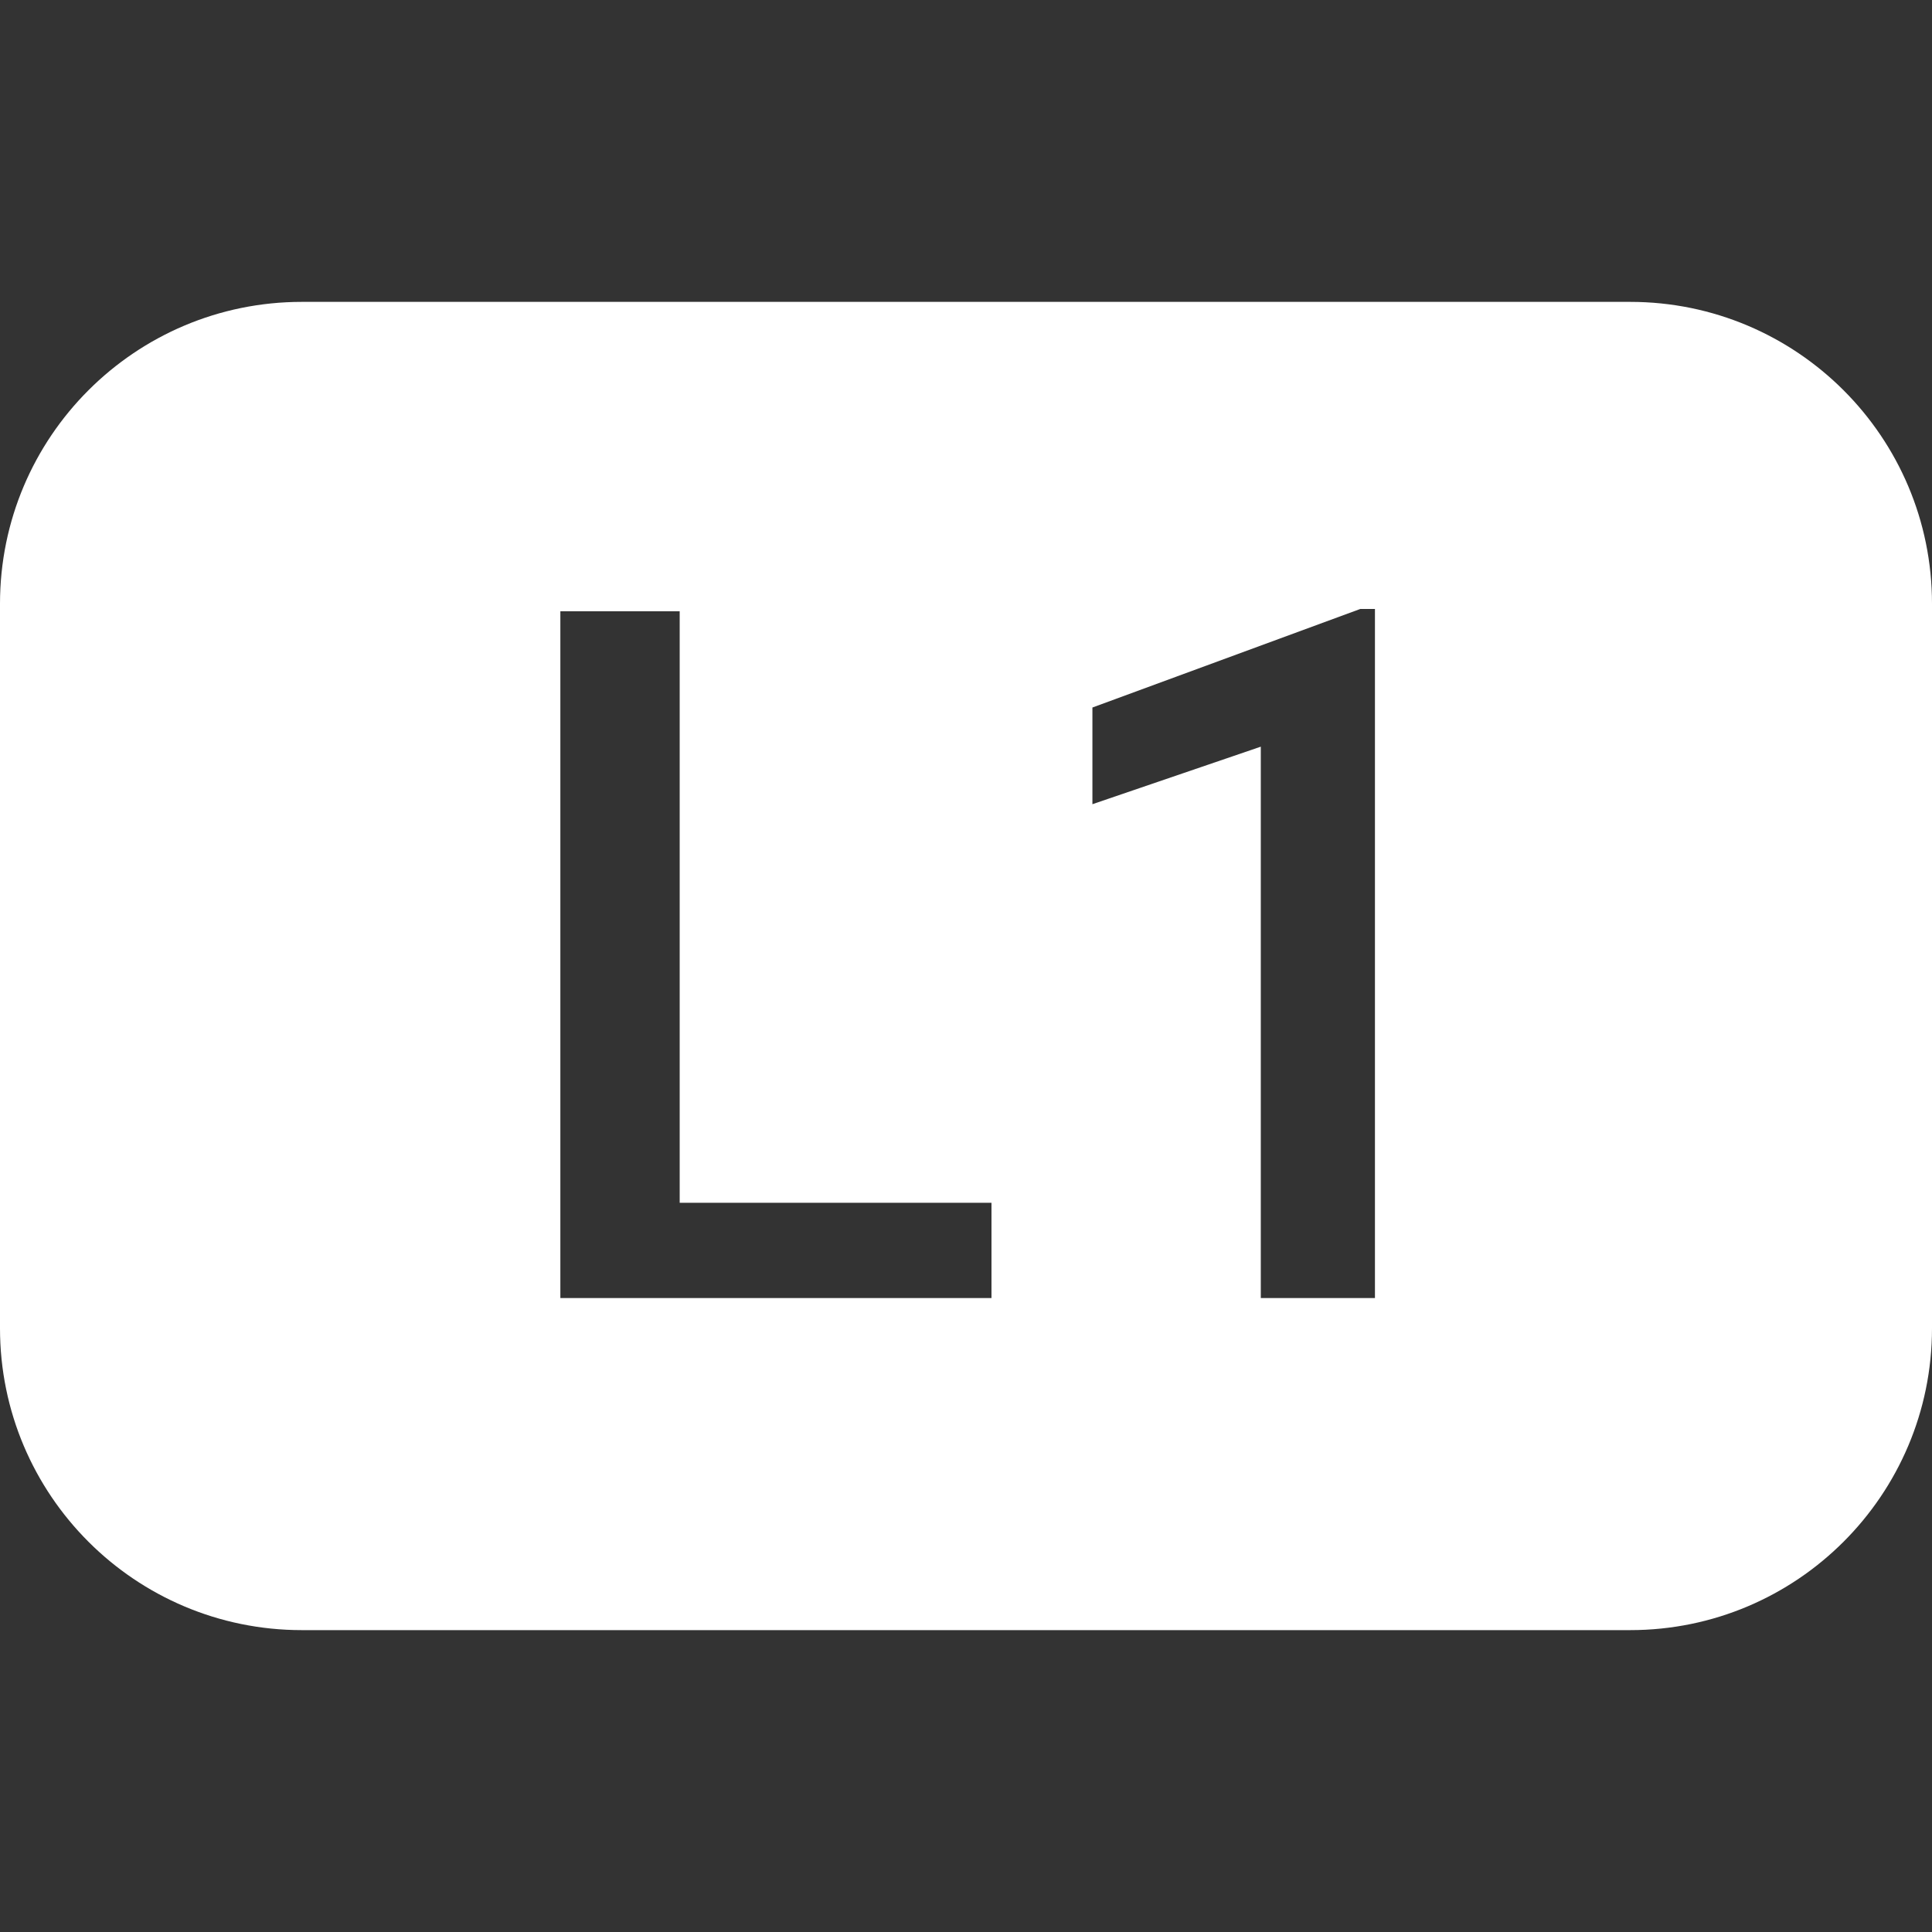 <svg width="128" height="128" viewBox="0 0 128 128" fill="none" xmlns="http://www.w3.org/2000/svg">
<rect x="0" y="0" width="128" height="128" fill="#333333" stroke="none"/>
<path fill-rule="evenodd" clip-rule="evenodd" d="M20 20C8.954 20 0 28.954 0 40V88C0 99.046 8.954 108 20 108H108C119.046 108 128 99.046 128 88V40C128 28.954 119.046 20 108 20H20ZM83.531 86H91.094V40.344H90.125L72.375 46.875V53.281L83.531 49.469V86ZM65.688 79.688H45.031V40.5H37.125V86H65.688V79.688Z" fill="white"/>
</svg>

